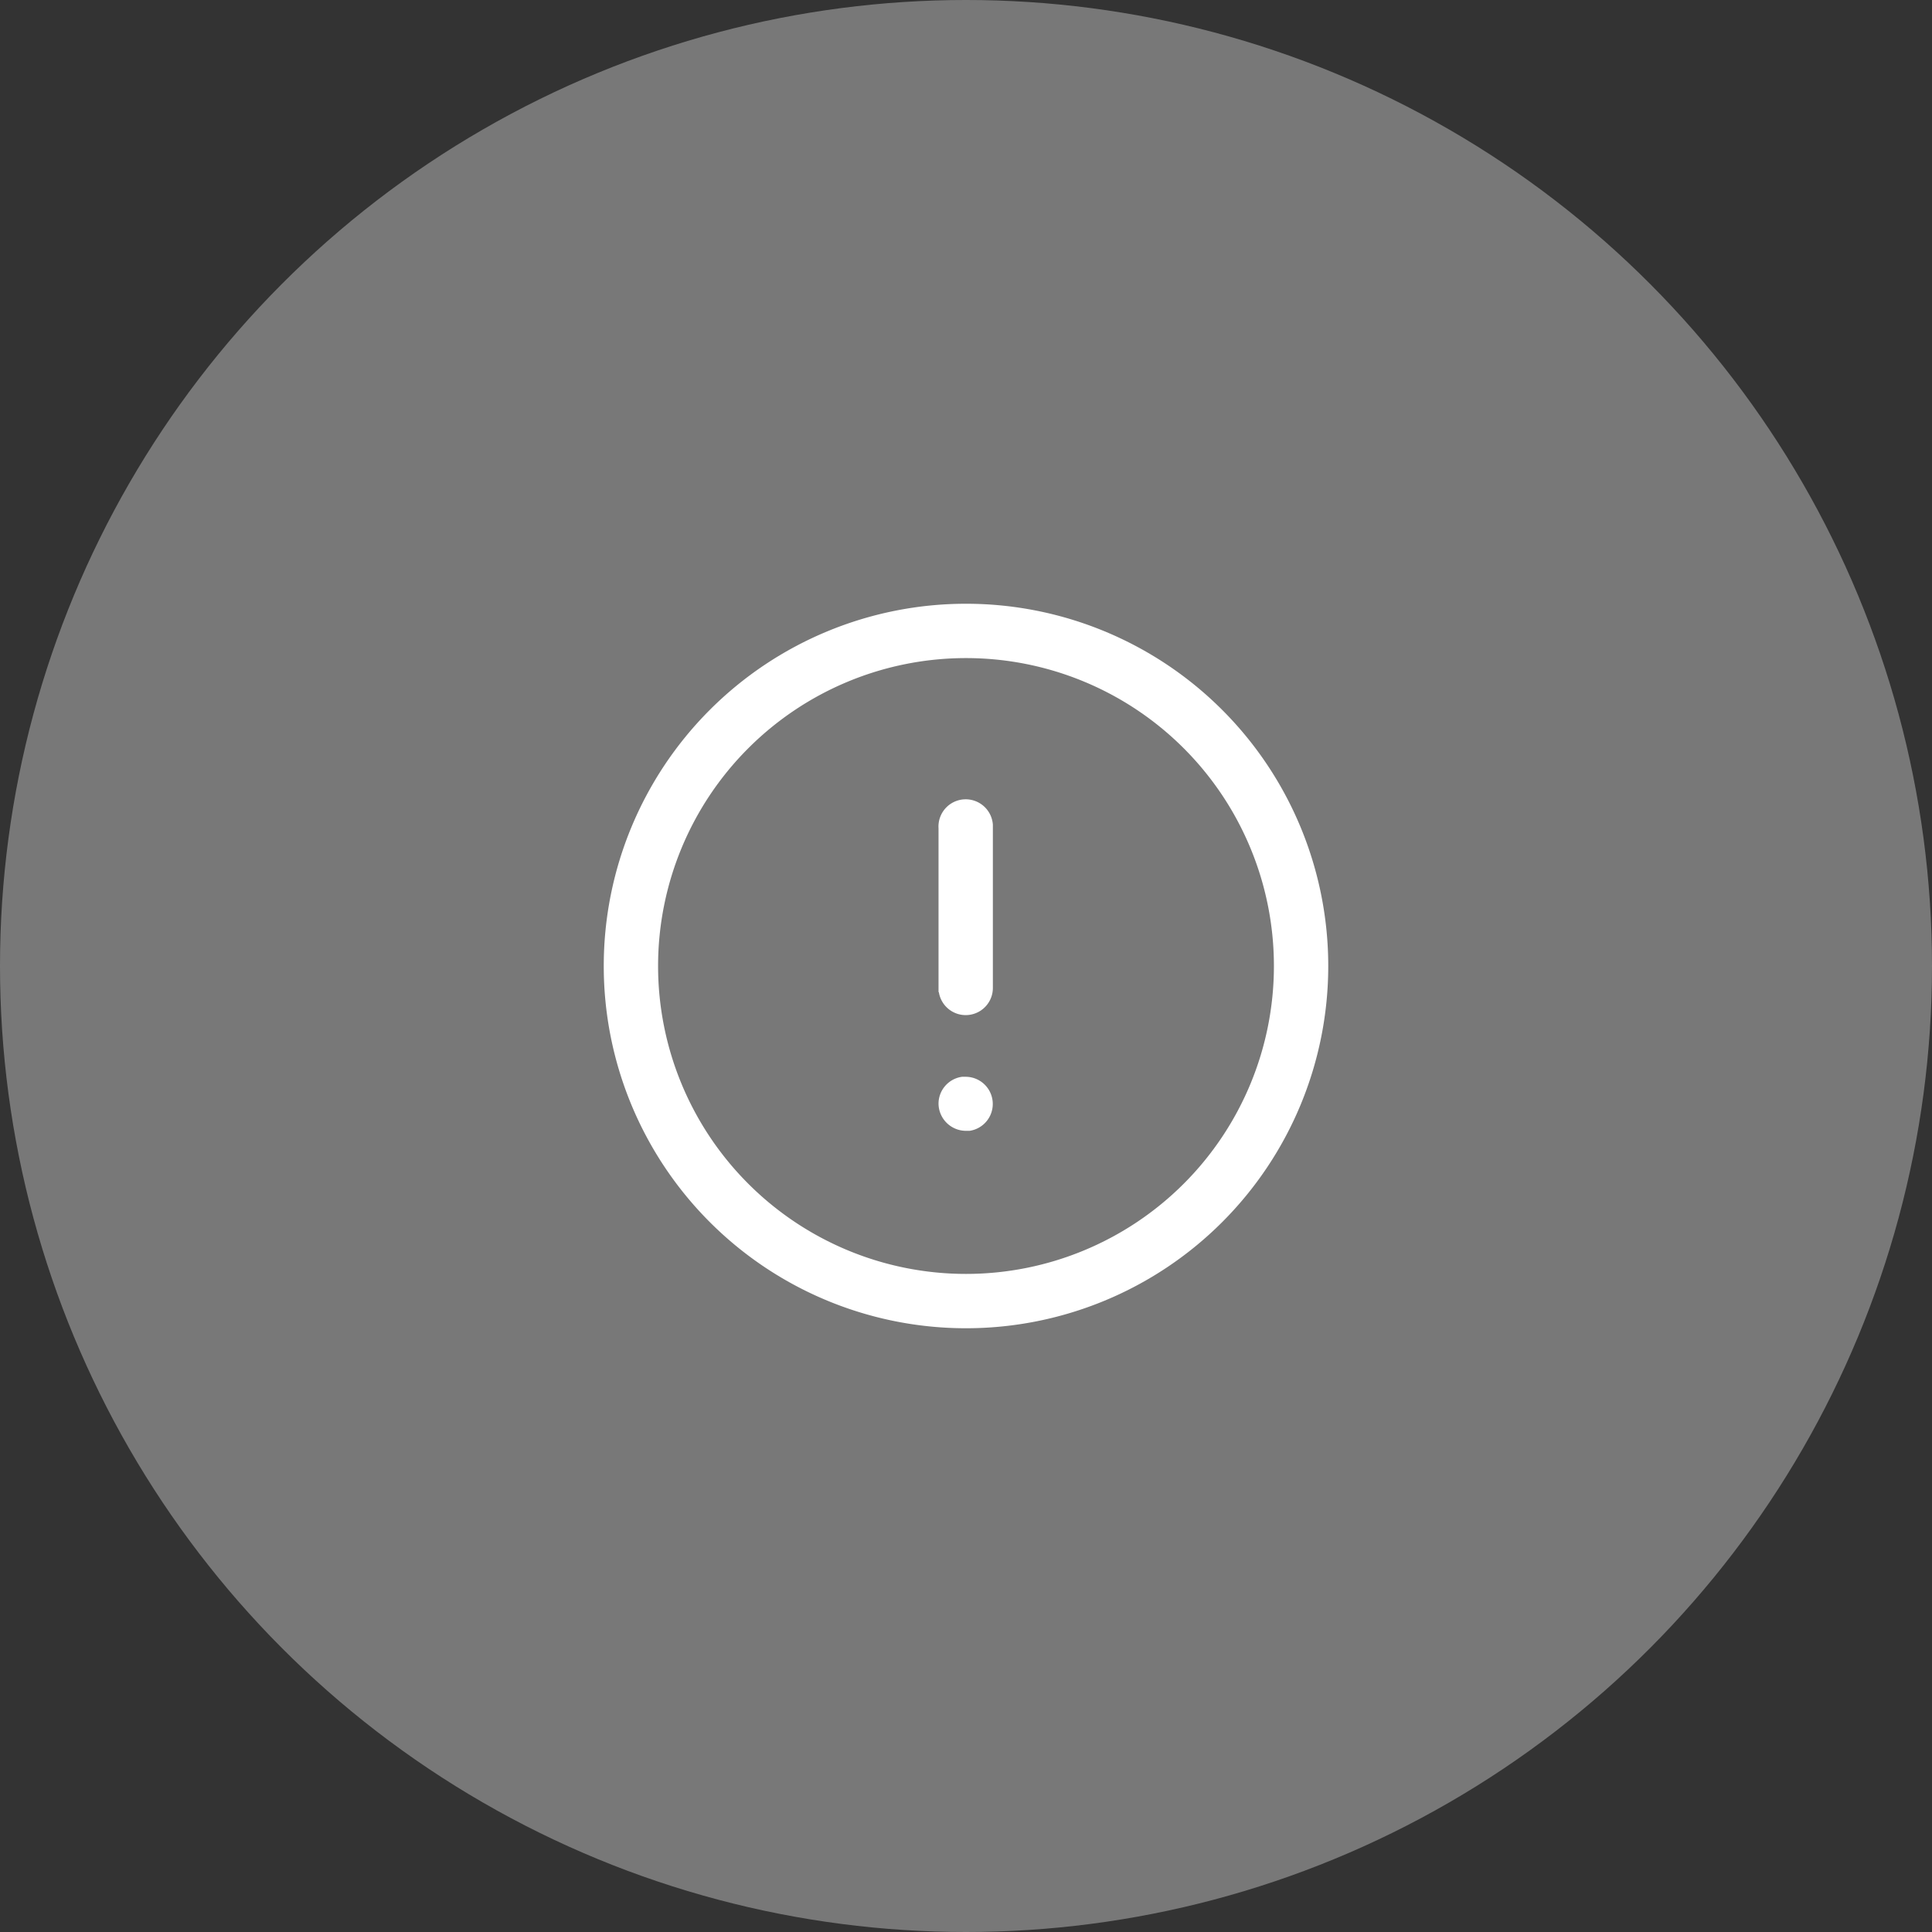 <?xml version="1.0" encoding="UTF-8"?> <svg xmlns="http://www.w3.org/2000/svg" viewBox="0 0 64 64"><rect x="0" y="0" width="64" height="64" fill="#333333" stroke="none"/><defs><style>.cls-1{fill:#787878;}.cls-2{fill:#fff;}</style></defs><g id="Layer_2" data-name="Layer 2"><g id="Layer_1-2" data-name="Layer 1"><circle class="cls-1" cx="32" cy="32" r="32"></circle><g id="Iconly_Light-outline_Info_Circle" data-name="Iconly Light-outline Info Circle"><g id="Info_Circle-4" data-name="Info Circle-4"><path id="Info_Circle-5" data-name="Info Circle-5" class="cls-2" d="M20,32A12,12,0,1,1,32,44,12,12,0,0,1,20,32Zm1.8,0A10.2,10.2,0,1,0,32,21.8,10.2,10.2,0,0,0,21.8,32Zm9.29,4.56a.9.9,0,0,1,.78-.89H32a.9.9,0,0,1,.12,1.79H32a.91.91,0,0,1-.91-.9Zm0-3.69V27.44a.9.9,0,0,1,1.8-.12v5.42a.9.9,0,0,1-1.79.12Z"></path></g></g></g></g></svg> 